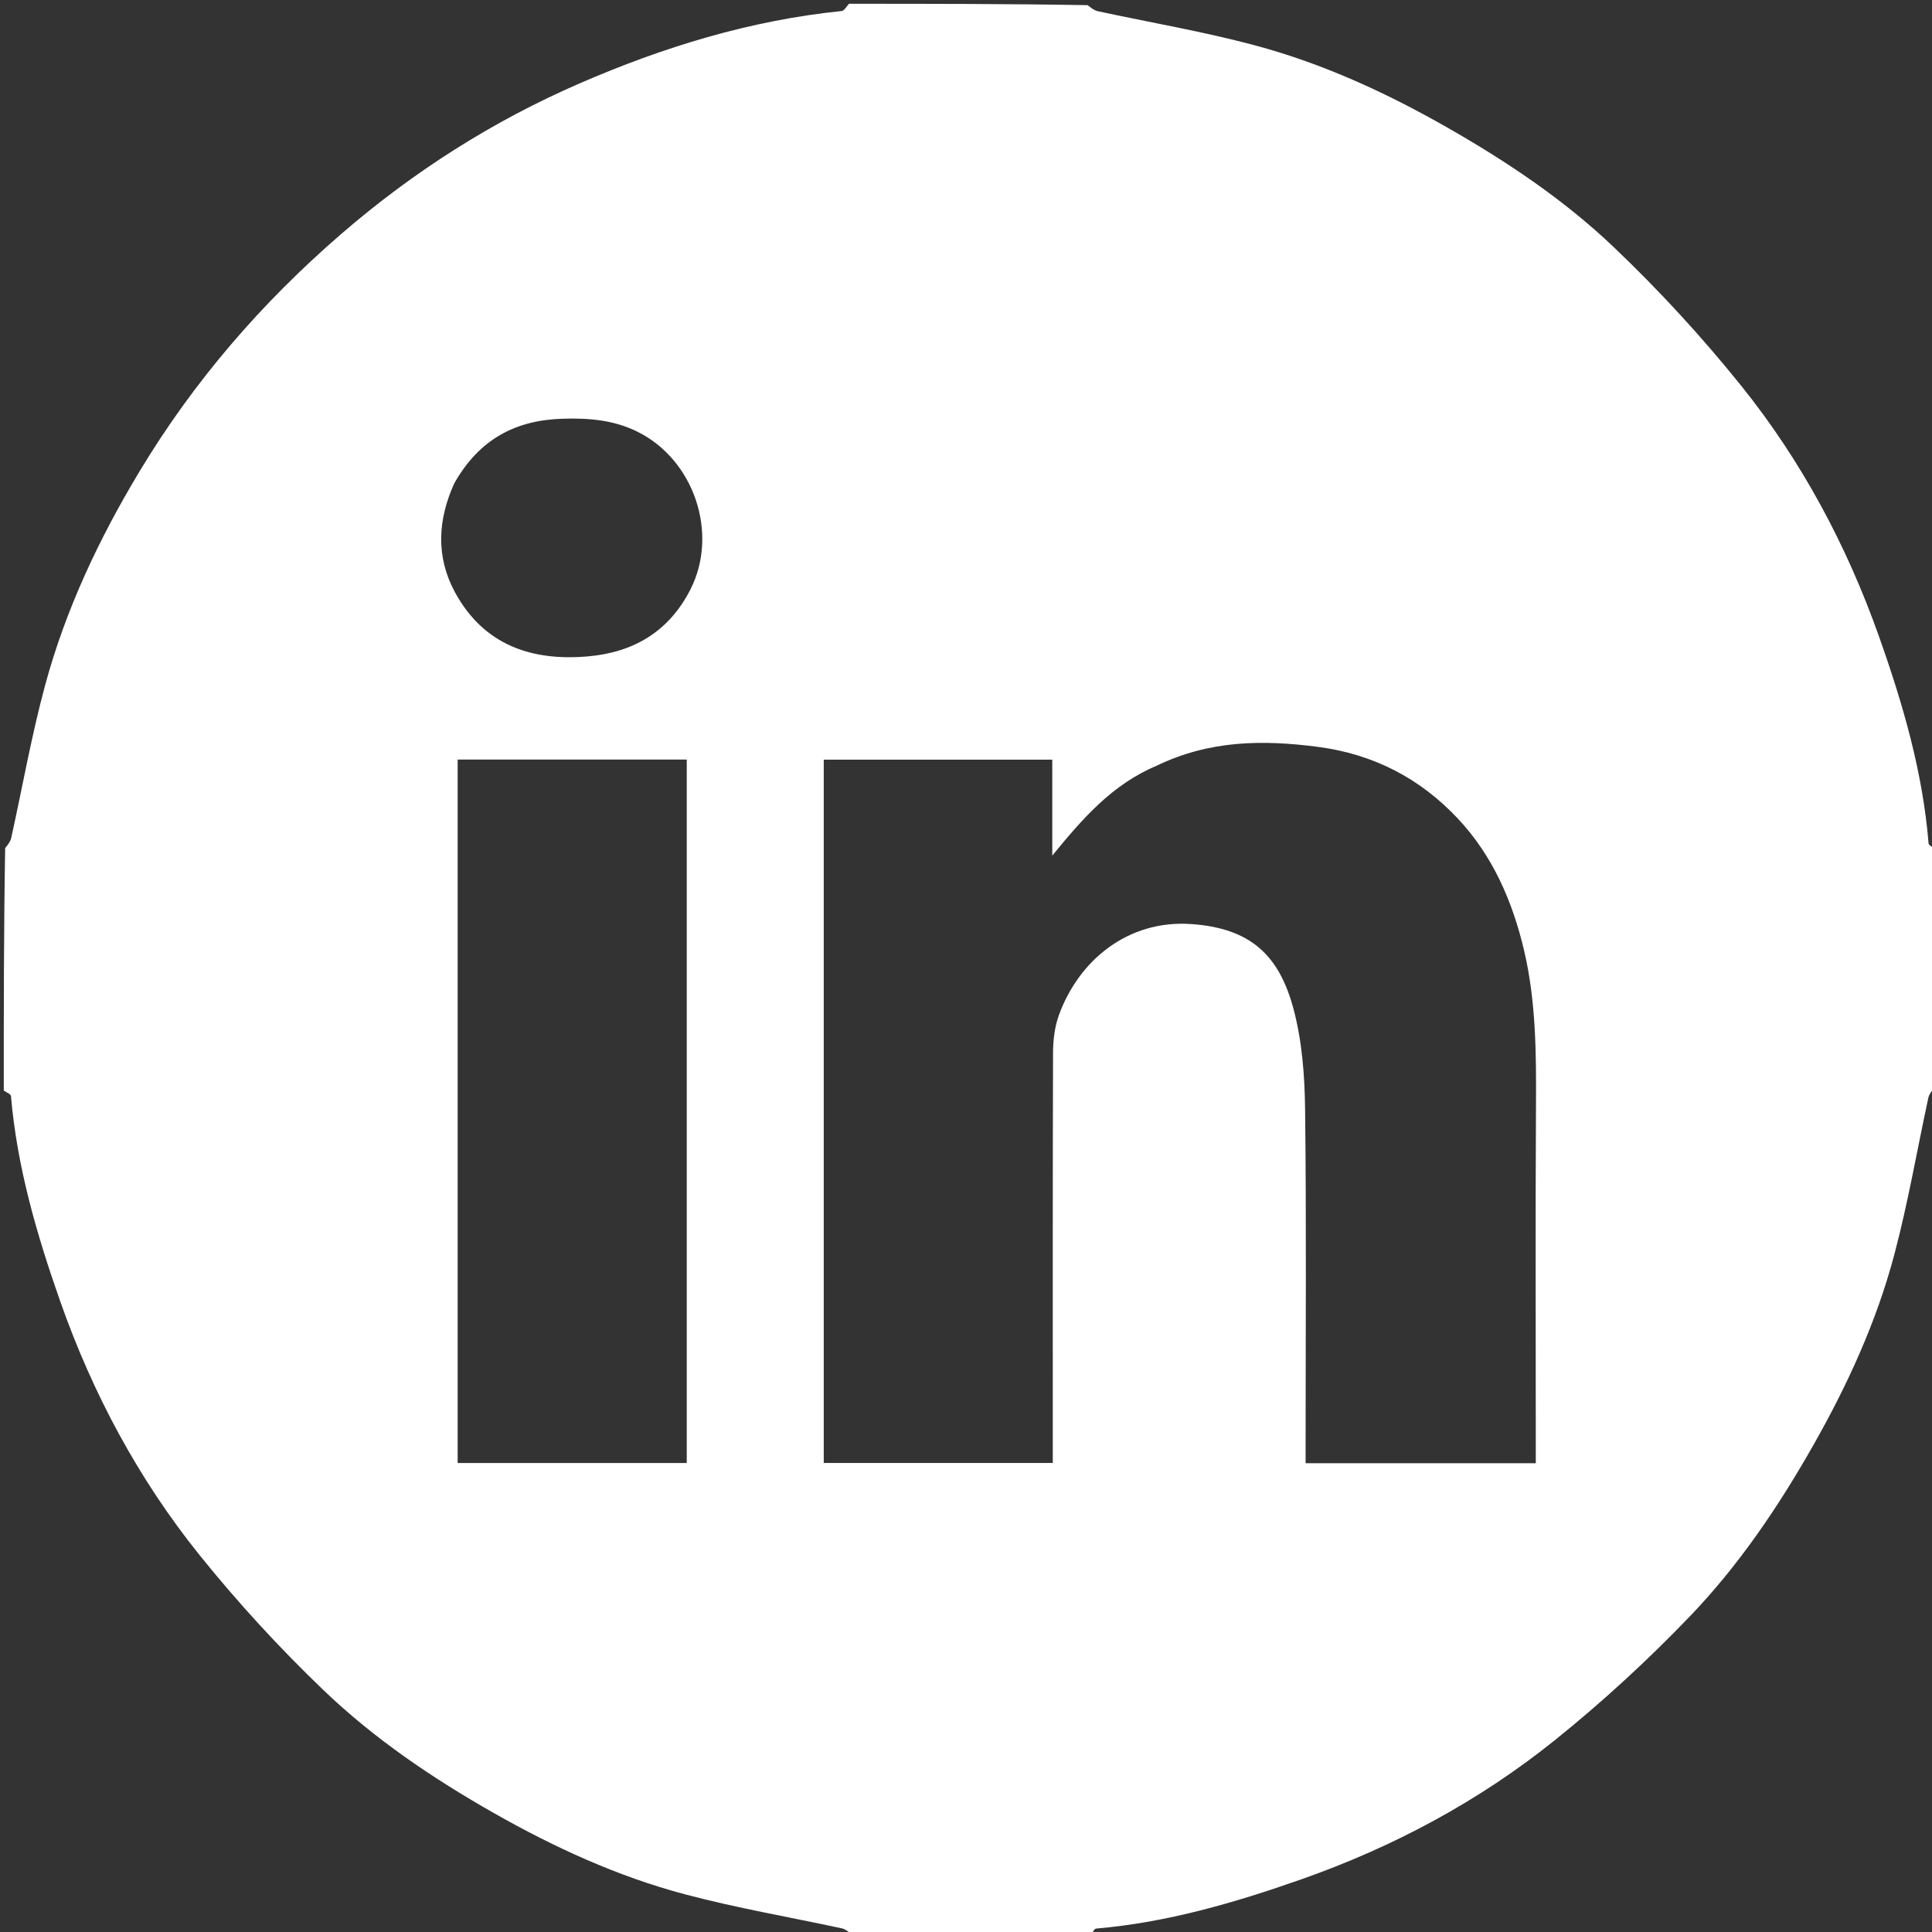 <svg version="1.1" id="Layer_1" xmlns="http://www.w3.org/2000/svg" xmlns:xlink="http://www.w3.org/1999/xlink" x="0px" y="0px"
	 width="100%" viewBox="0 0 512 512" enable-background="new 0 0 512 512" xml:space="preserve">
<rect x="0" y="0" width="512" height="512" fill="#333333" stroke="none"/>
<path fill="#FFFFFF" opacity="1" stroke="none" 
	d="
M289,513 
	C267.979,513 246.958,513 225.771,512.631 
	C224.765,511.843 223.969,511.224 223.081,511.032 
	C209.237,508.042 195.237,505.652 181.564,502.025 
	C163.67,497.278 146.912,489.59 130.787,480.425 
	C114.526,471.182 99.081,460.725 85.639,447.823 
	C74.016,436.666 63.016,424.704 52.917,412.151 
	C36.685,391.976 24.555,369.324 15.947,344.829 
	C9.732,327.147 4.513,309.251 2.907,290.466 
	C2.861,289.927 1.662,289.487 1,289 
	C1,267.646 1,246.292 1.365,224.77 
	C2.152,223.766 2.772,222.973 2.968,222.087 
	C5.957,208.576 8.353,194.906 11.964,181.565 
	C17.399,161.486 26.224,142.795 36.959,124.955 
	C51.343,101.05 69.298,80.279 90.369,62.056 
	C109.444,45.56 130.448,32.161 153.543,22.125 
	C175.777,12.462 198.779,5.401 223.033,2.923 
	C223.747,2.85 224.347,1.666 225,1 
	C246.021,1 267.042,1 288.229,1.369 
	C289.235,2.158 290.032,2.776 290.92,2.968 
	C304.764,5.958 318.77,8.332 332.437,11.981 
	C350.48,16.798 367.37,24.562 383.632,33.846 
	C399.447,42.875 414.533,52.986 427.65,65.48 
	C439.674,76.934 451.019,89.27 461.424,102.214 
	C477.439,122.137 489.411,144.568 497.963,168.695 
	C504.271,186.489 509.551,204.57 511.093,223.534 
	C511.137,224.071 512.338,224.513 513,225 
	C513,246.021 513,267.042 512.631,288.229 
	C511.842,289.235 511.224,290.032 511.032,290.92 
	C508.042,304.764 505.65,318.764 502.023,332.438 
	C497.278,350.333 489.589,367.09 480.423,383.215 
	C471.181,399.476 460.724,414.921 447.821,428.362 
	C436.664,439.985 424.702,450.984 412.151,461.084 
	C391.976,477.316 369.324,489.445 344.829,498.053 
	C327.146,504.268 309.251,509.487 290.466,511.093 
	C289.927,511.139 289.487,512.338 289,513 
M306.458,202.957 
	C294.772,207.853 286.819,217.001 278.864,226.747 
	C278.864,218.204 278.864,209.661 278.864,201.322 
	C258.28,201.322 238.212,201.322 218.303,201.322 
	C218.303,263.701 218.303,325.758 218.303,387.7 
	C238.675,387.7 258.743,387.7 279,387.7 
	C279,385.754 279,384.106 279,382.458 
	C279,347.971 278.958,313.483 279.067,278.995 
	C279.078,275.64 279.494,272.092 280.636,268.968 
	C285.959,254.417 298.95,243.757 315.626,244.882 
	C331.661,245.964 339.021,253.406 342.76,267.26 
	C345.065,275.802 345.753,284.976 345.862,293.882 
	C346.226,323.533 346,353.192 346,382.849 
	C346,384.46 346,386.072 346,387.768 
	C366.537,387.768 386.604,387.768 407,387.768 
	C407,385.911 407,384.281 407,382.651 
	C407,352.662 406.884,322.672 407.052,292.684 
	C407.128,279.01 407.048,265.349 403.923,251.99 
	C400.882,238.995 395.641,226.855 386.392,216.98 
	C376.335,206.244 363.955,199.832 349.191,197.916 
	C334.724,196.04 320.581,196.111 306.458,202.957 
M182,310.5 
	C182,274.073 182,237.647 182,201.287 
	C161.358,201.287 141.287,201.287 121.285,201.287 
	C121.285,263.643 121.285,325.71 121.285,387.713 
	C141.642,387.713 161.713,387.713 182,387.713 
	C182,362.117 182,336.809 182,310.5 
M120.388,128.09 
	C115.99,137.758 115.469,147.589 120.591,156.993 
	C128.223,171.005 141.01,175.307 156.04,173.927 
	C168.048,172.824 177.391,167.262 183.019,156.109 
	C190.45,141.383 183.999,121.971 169.079,114.48 
	C162.703,111.279 156.065,110.759 149.141,110.964 
	C136.653,111.333 127.019,116.361 120.388,128.09 
z"/>
</svg>